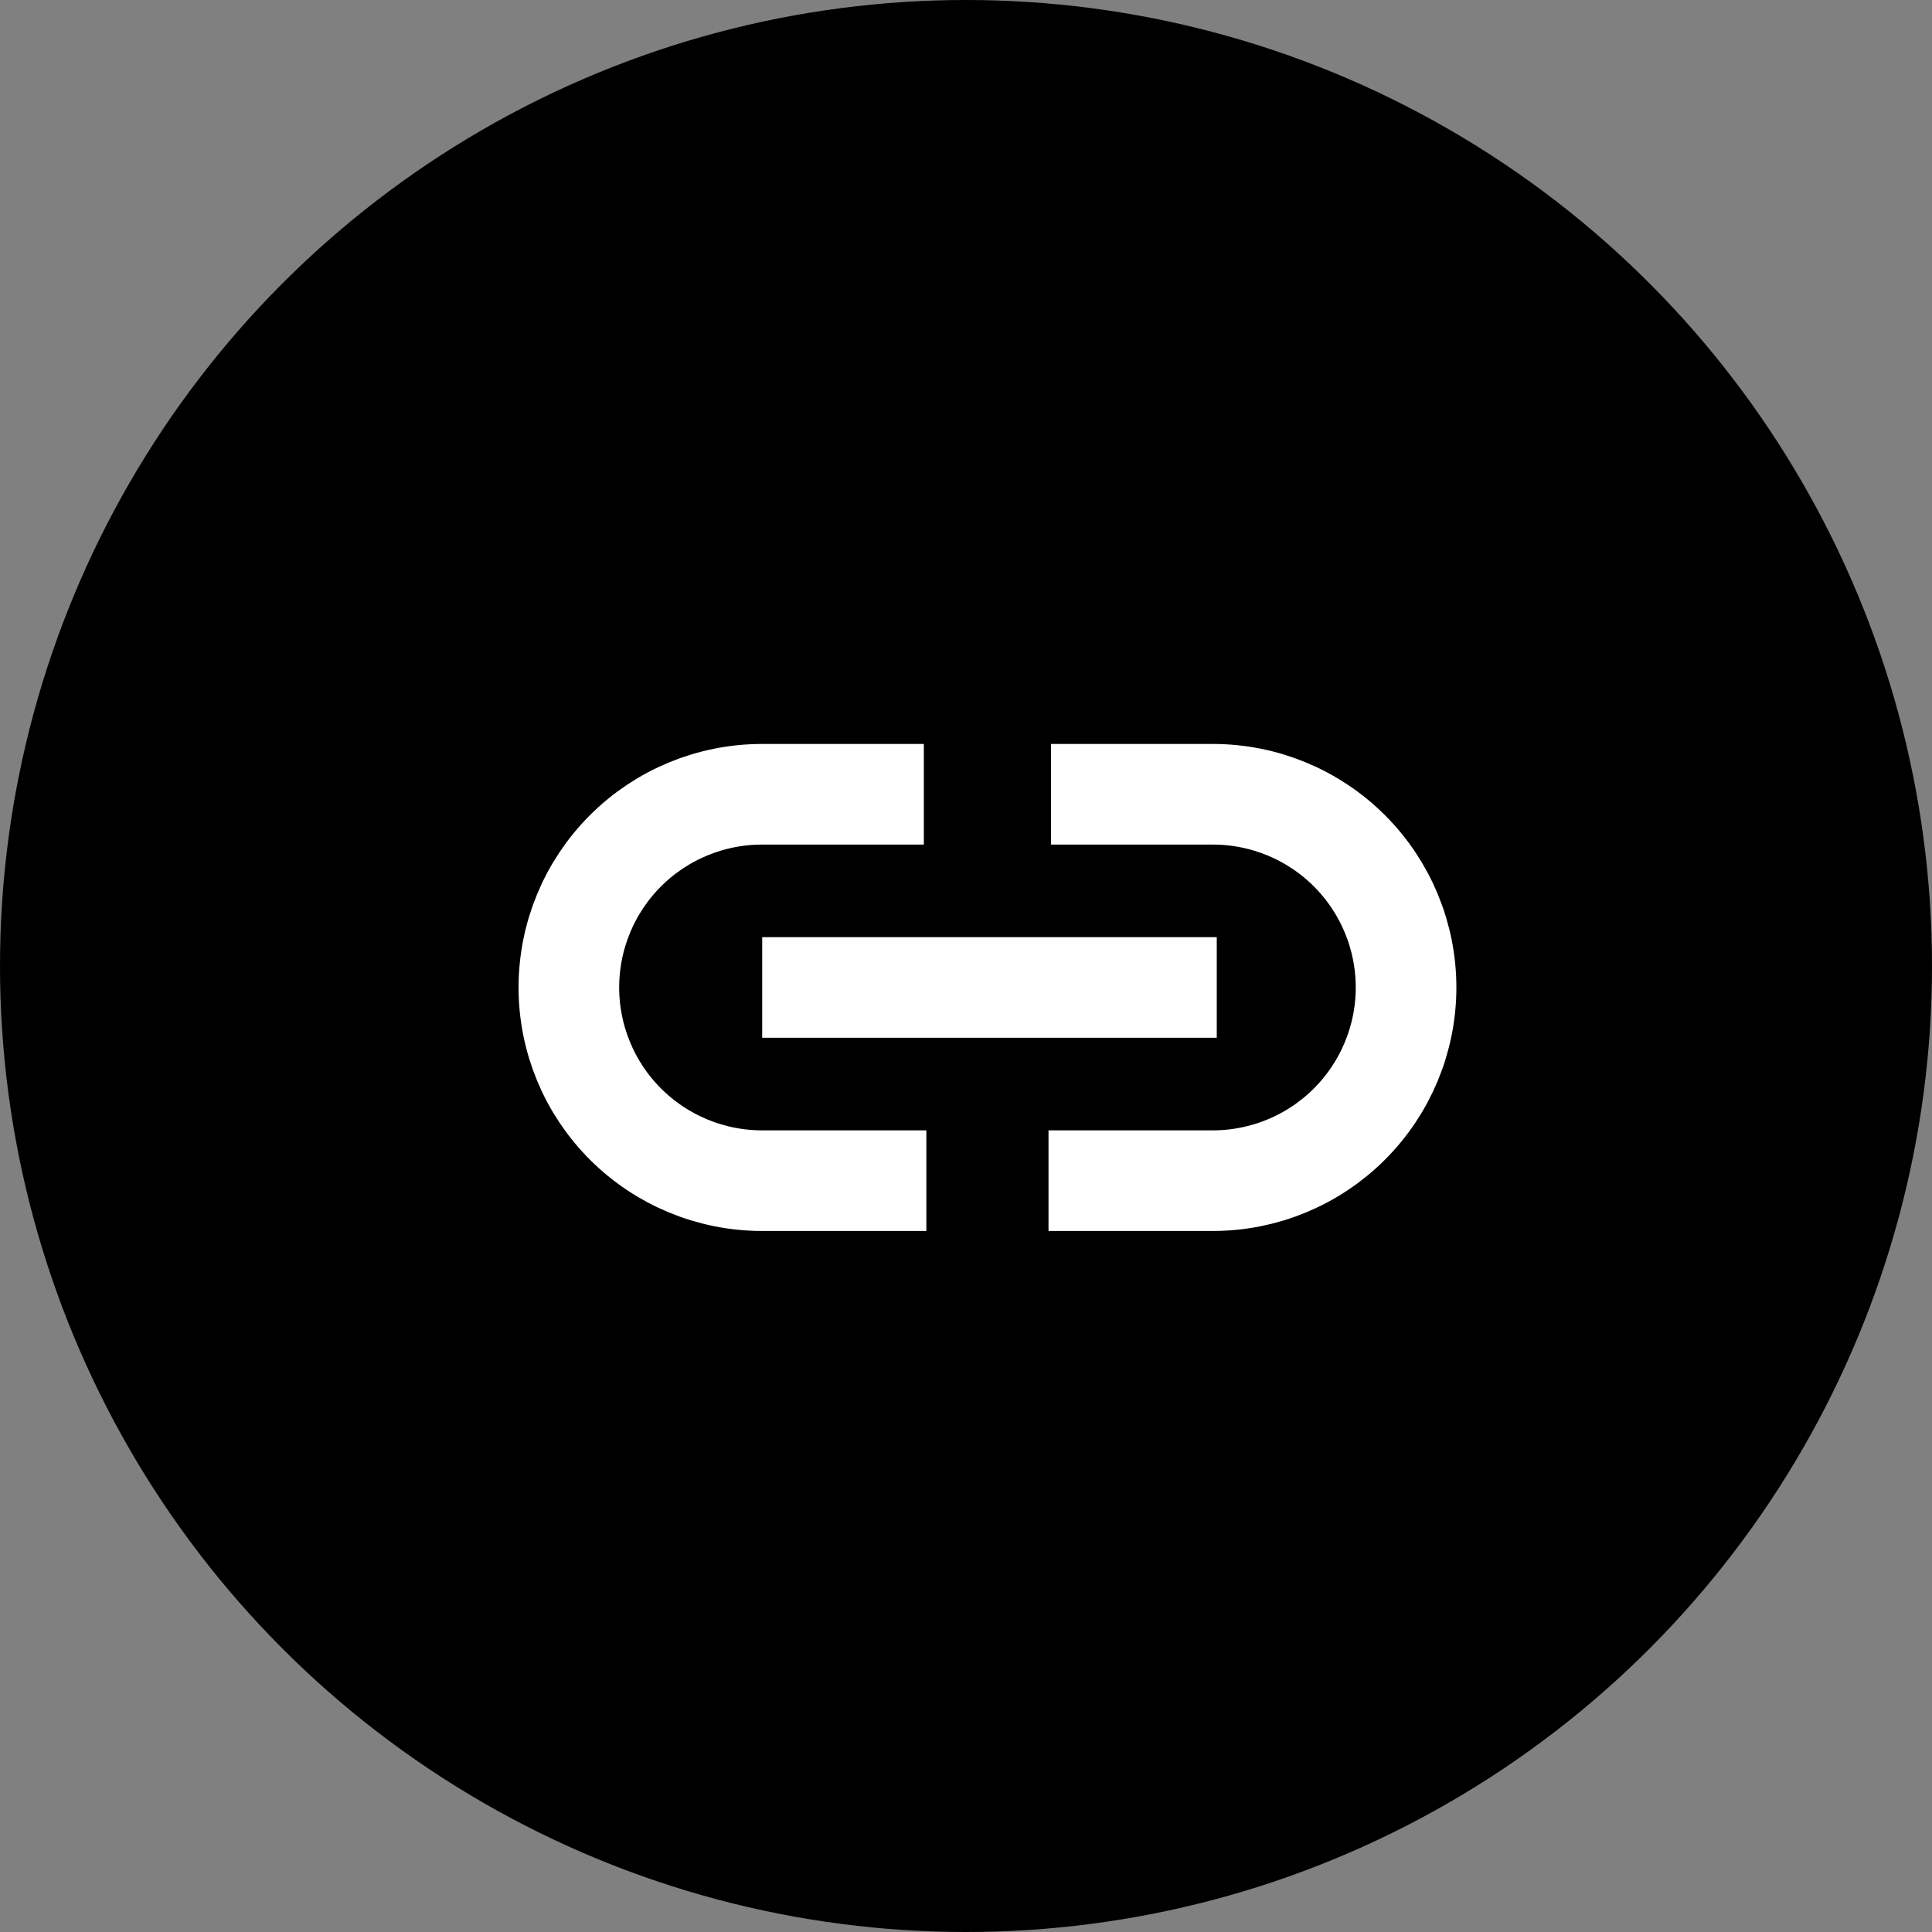 <svg width="36" height="36" viewBox="0 0 36 36" fill="none" xmlns="http://www.w3.org/2000/svg">
<rect x="0" y="0" width="36" height="36" fill="#808080" stroke="none"/>
<circle cx="18" cy="18" r="18" fill="black"/>
<path d="M16.324 22H14.2C13.245 22 12.329 21.62 11.654 20.945C10.979 20.27 10.6 19.355 10.6 18.4C10.6 17.445 10.979 16.529 11.654 15.854C12.329 15.179 13.245 14.8 14.2 14.8H16.277M20.522 14.8H22.6C23.554 14.8 24.47 15.179 25.145 15.854C25.82 16.529 26.2 17.445 26.2 18.4C26.2 19.355 25.82 20.27 25.145 20.945C24.47 21.62 23.554 22 22.6 22H20.475M15.14 18.4H21.735" stroke="white" stroke-width="1.875" stroke-linecap="square" stroke-linejoin="round"/>
</svg>
